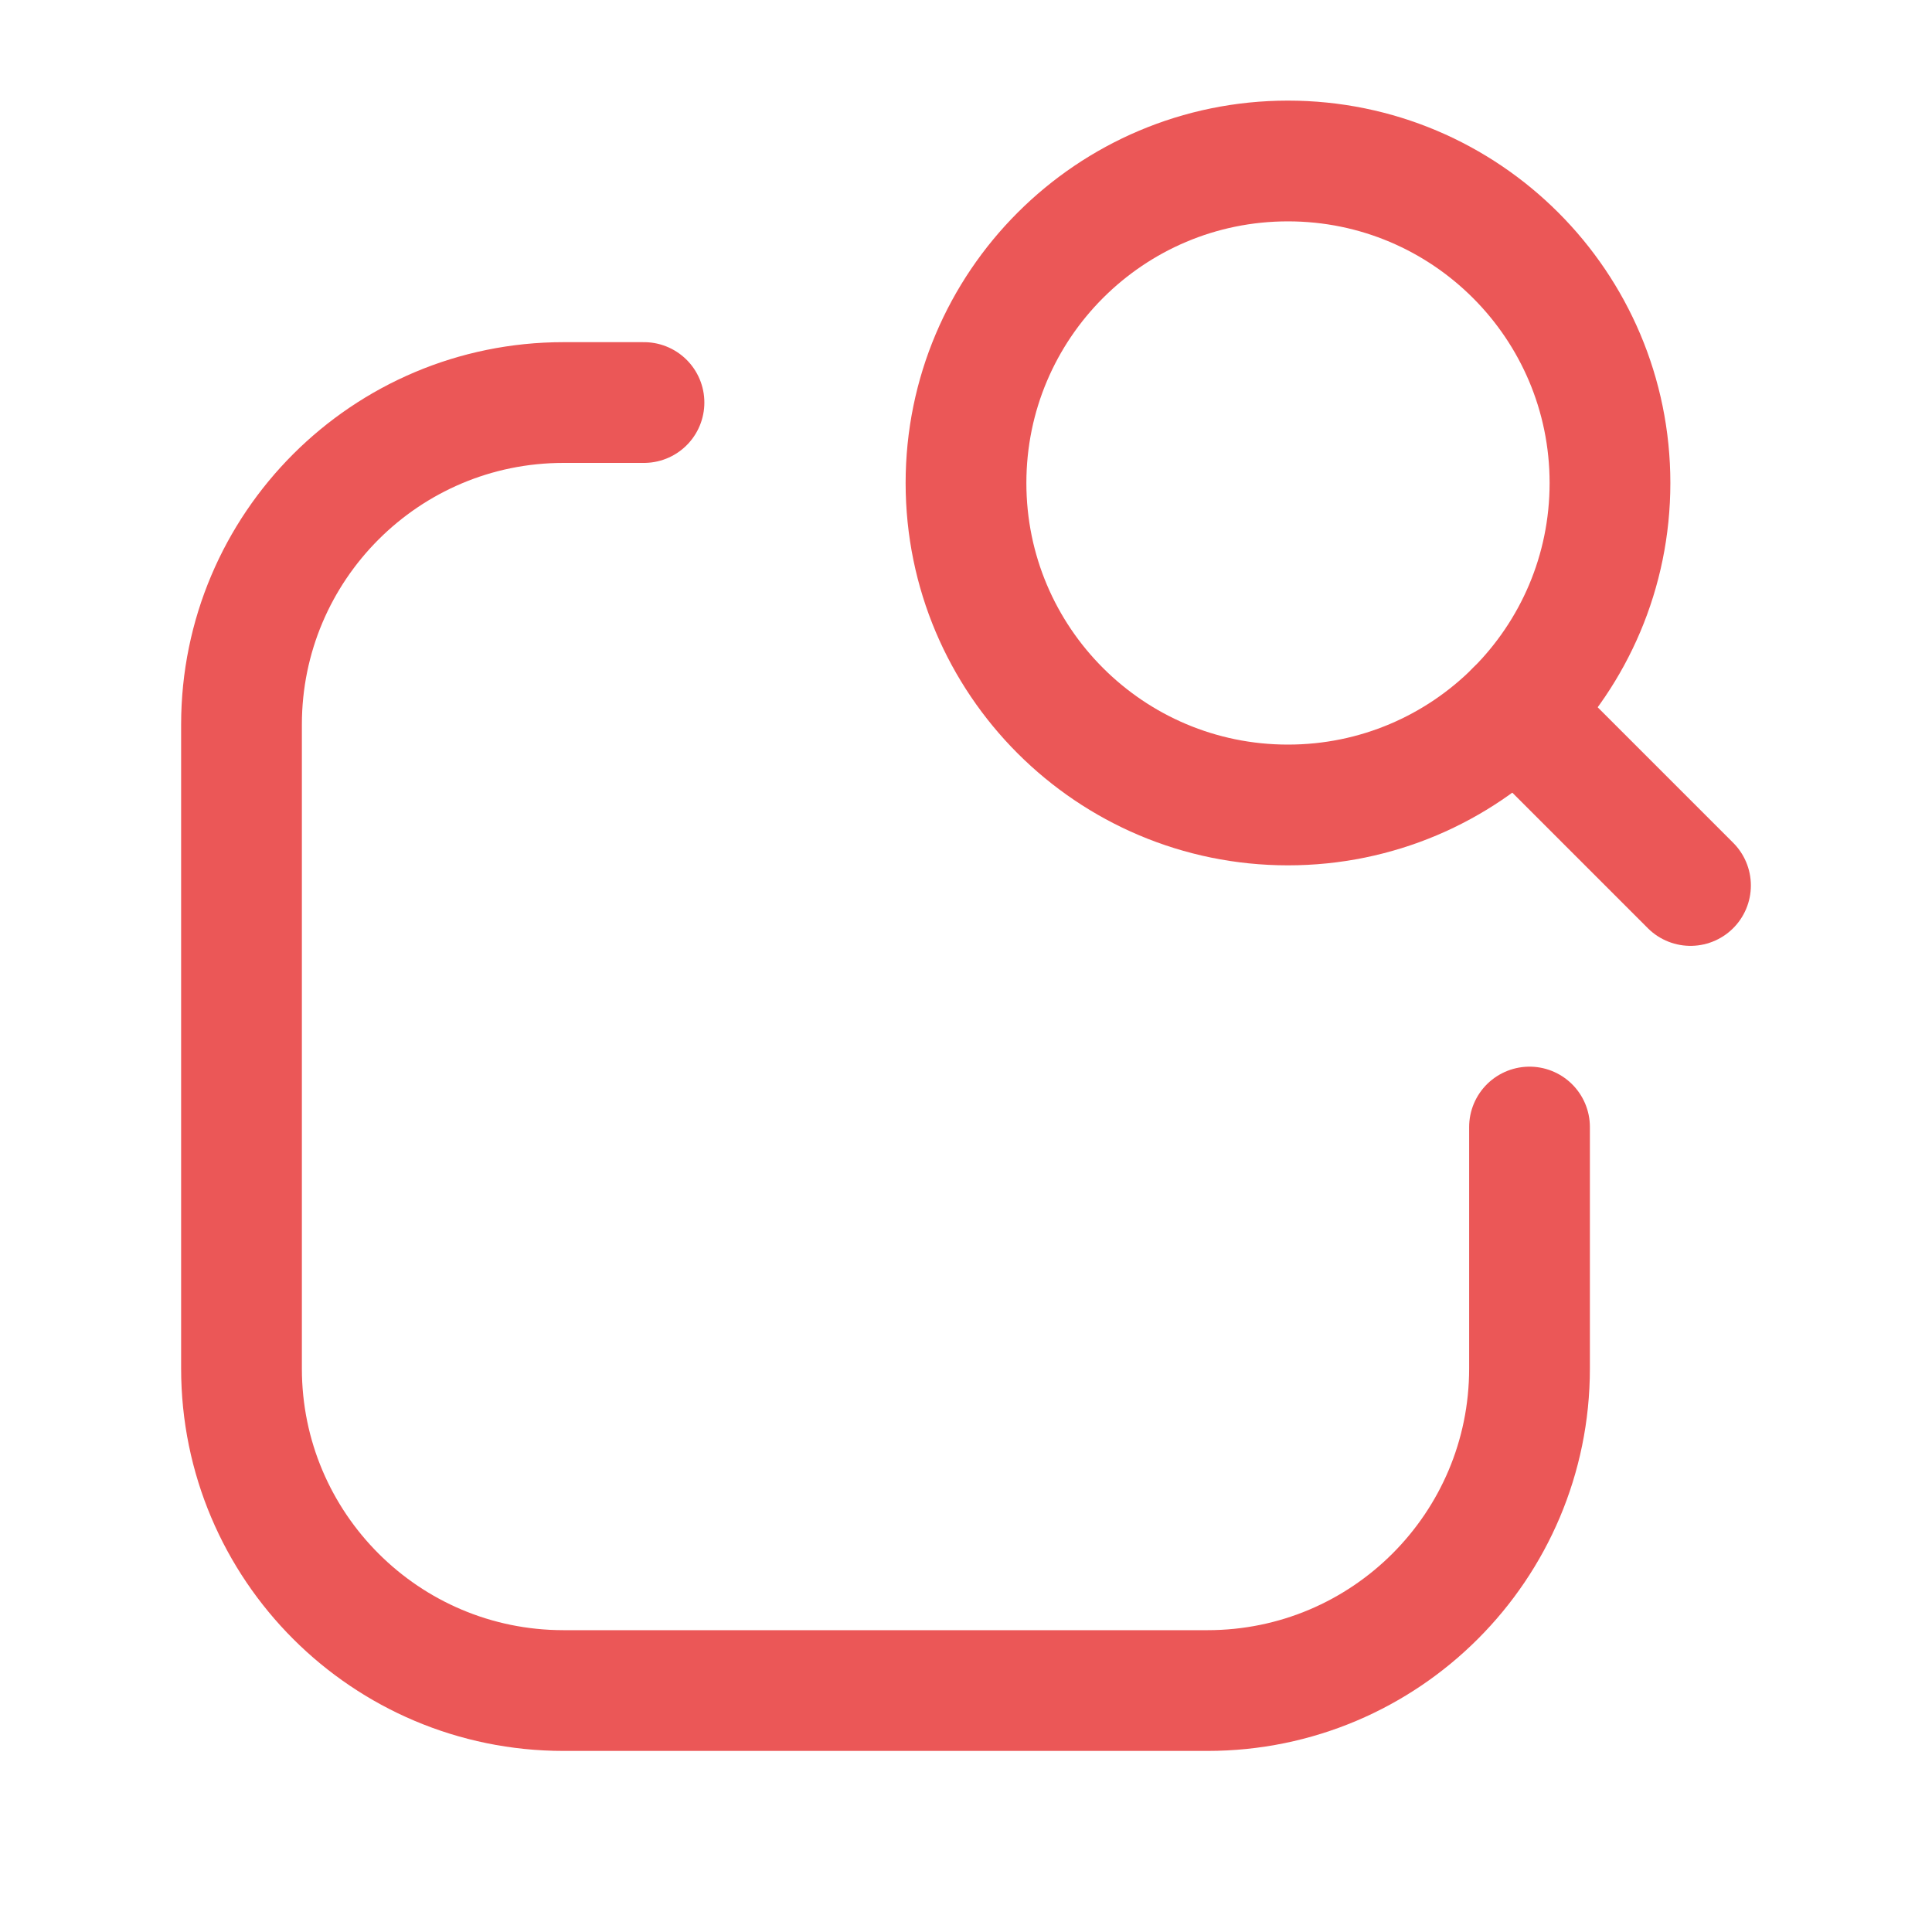 <svg width="40" height="40" viewBox="0 0 40 40" fill="none" xmlns="http://www.w3.org/2000/svg">
<path fill-rule="evenodd" clip-rule="evenodd" d="M26.666 16.666C30.348 16.666 33.333 13.682 33.333 10C33.333 6.318 30.348 3.333 26.666 3.333C22.985 3.333 20 6.318 20 10C20 13.682 22.985 16.666 26.666 16.666Z" stroke="#EB5757" stroke-width="2.5" stroke-linecap="round" stroke-linejoin="round"/>
<path d="M35 18.333L31.38 14.713" stroke="#EB5757" stroke-width="2.5" stroke-linecap="round" stroke-linejoin="round"/>
<path d="M31.667 23.334V28.334C31.667 32.016 28.682 35.001 25 35.001H11.667C7.985 35.001 5 32.016 5 28.334V15.001C5 11.319 7.985 8.334 11.667 8.334H13.333" stroke="#EB5757" stroke-width="2.5" stroke-linecap="round" stroke-linejoin="round"/>
</svg>
